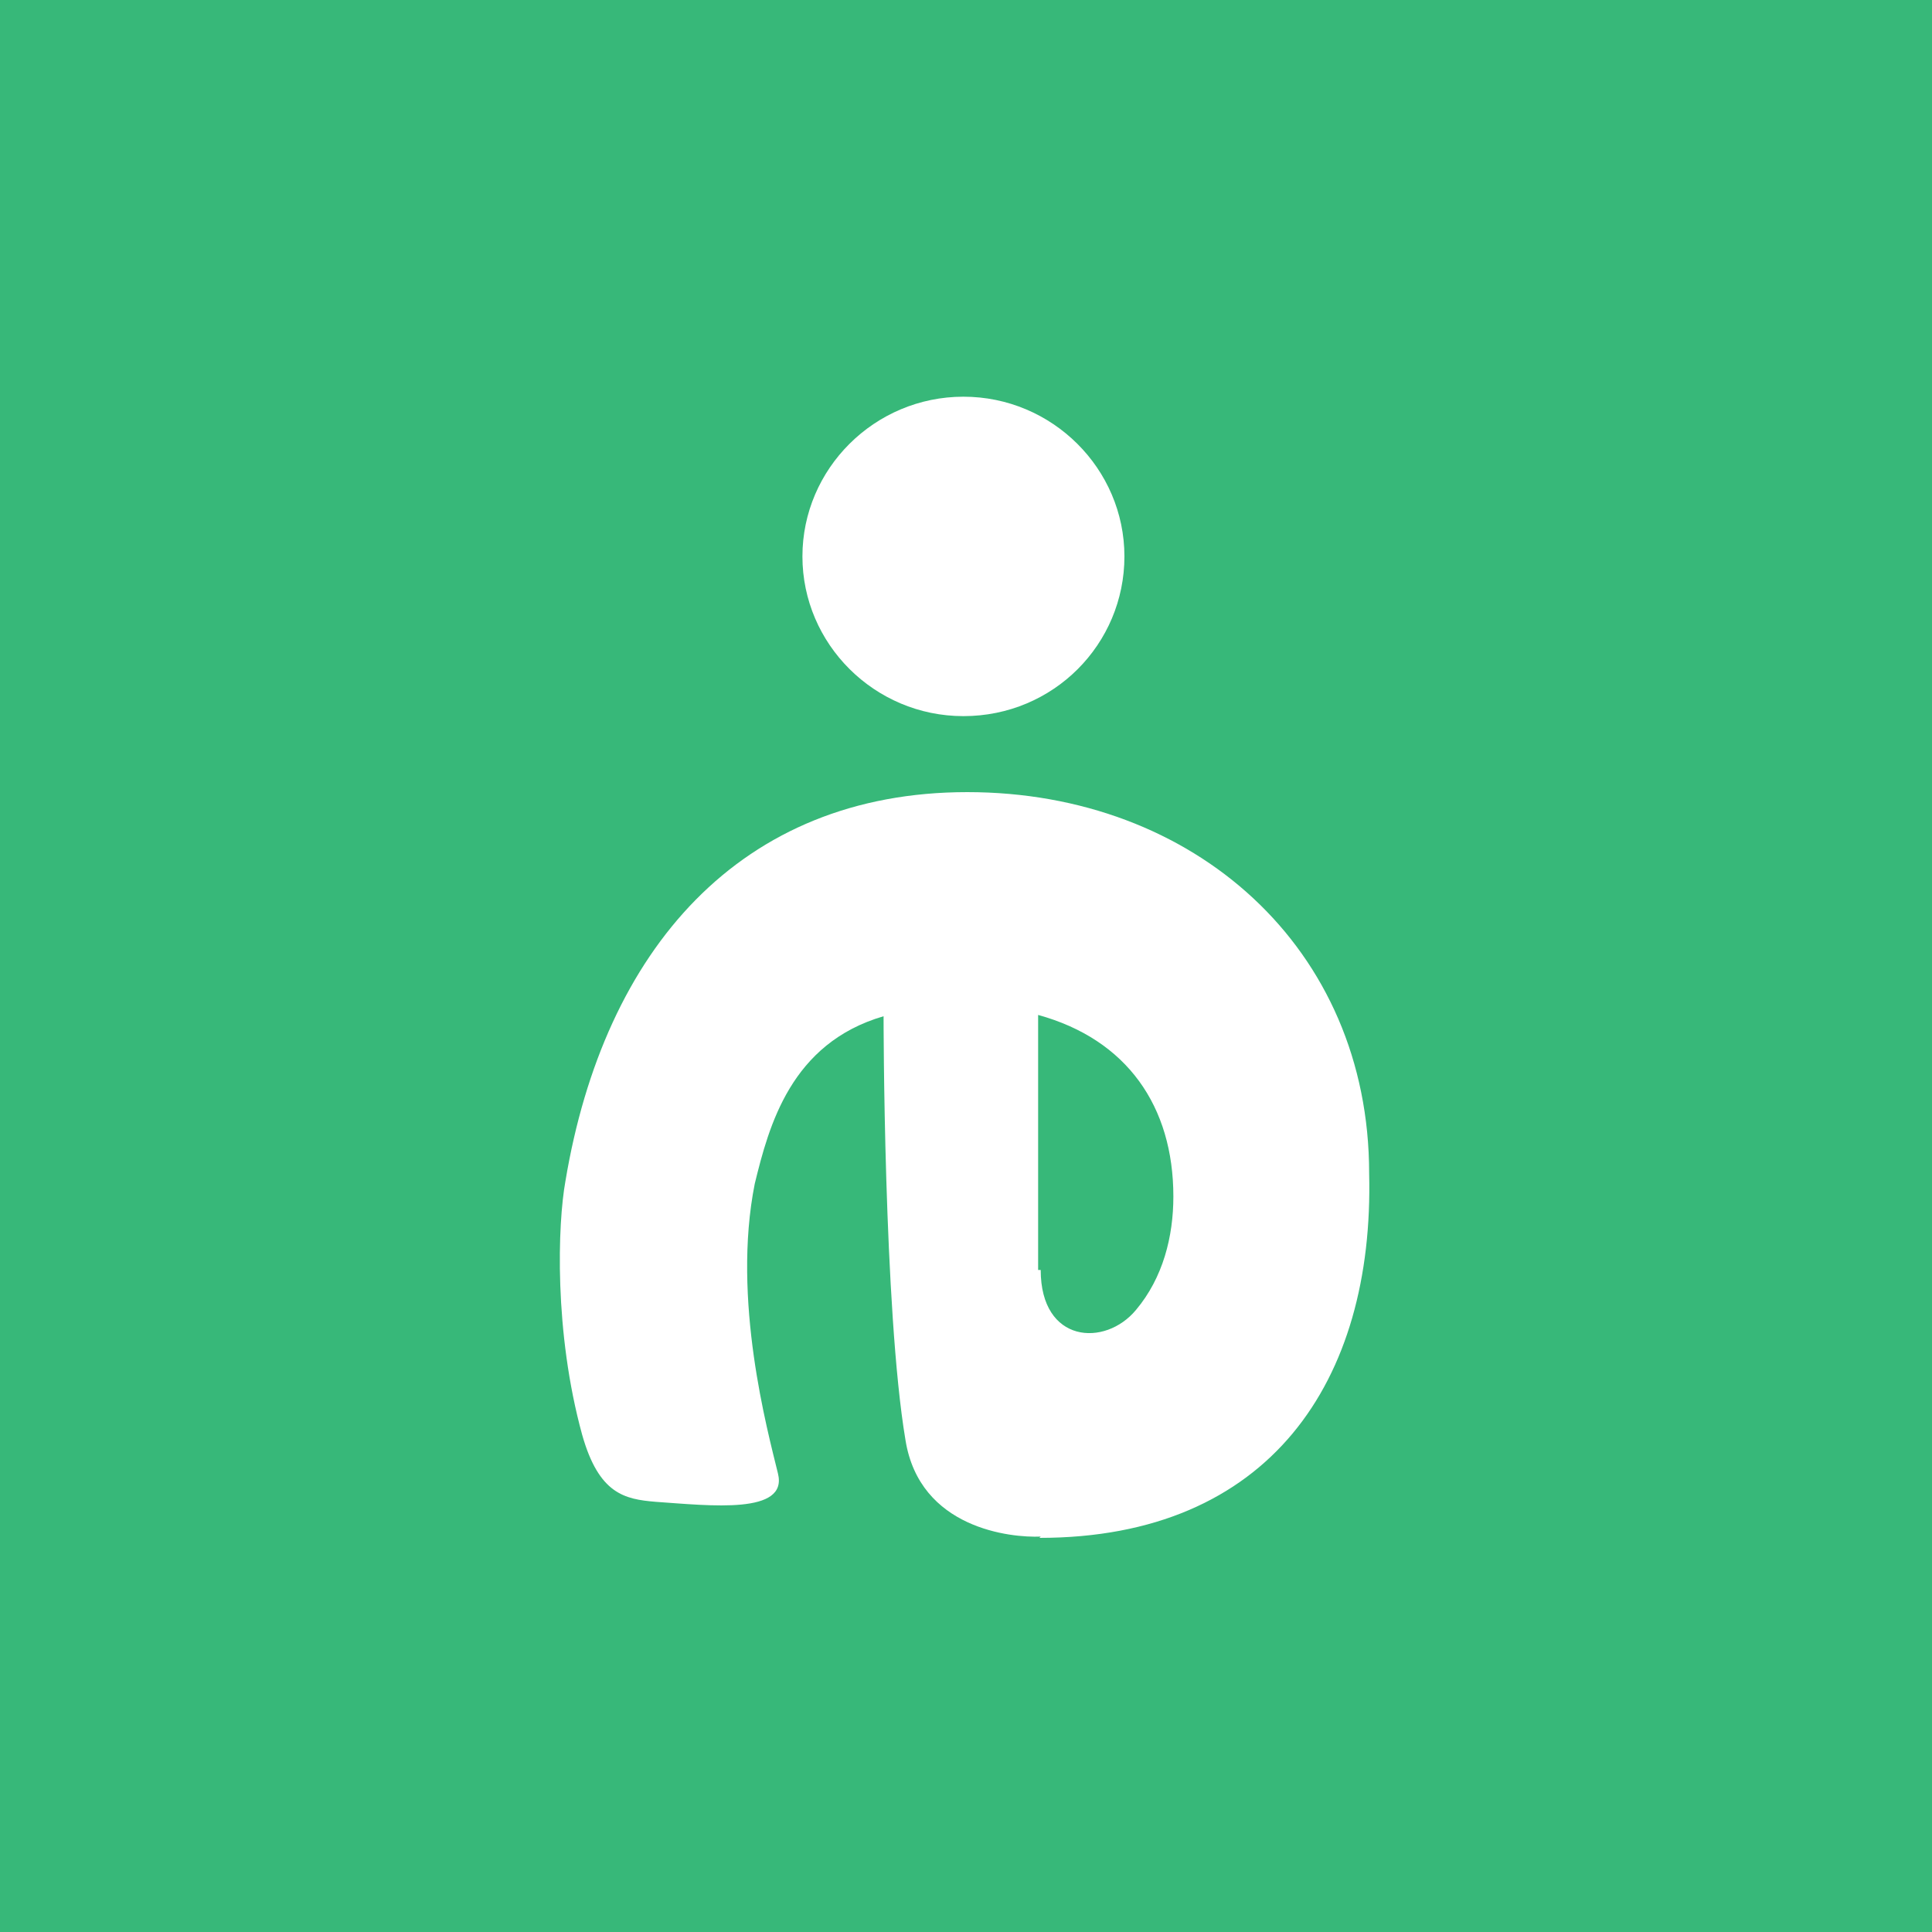 <?xml version="1.0" encoding="UTF-8"?>
<svg xmlns="http://www.w3.org/2000/svg" version="1.1" viewBox="0 0 150 150">
  <defs>
    <style>
      .cls-1 {
        fill: #fff;
      }

      .cls-2 {
        fill: #37b879;
      }
    </style>
  </defs>
  <!-- Generator: Adobe Illustrator 28.6.0, SVG Export Plug-In . SVG Version: 1.2.0 Build 709)  -->
  <g>
    <g id="Layer_1">
      <rect class="cls-2" width="150" height="150"/>
      <g>
        <path class="cls-1" d="M80.8,98.6c0,5.7,5,6,7.4,3.1,2.1-2.5,2.9-5.7,2.9-8.8,0-7-3.6-12.2-10.5-14.1v19.8ZM80.8,119.3c-2.3.1-9.4-.6-10.5-7.5-1.7-10.1-1.7-32.9-1.7-32.9-7.2,2.1-8.9,8.5-10,13-1.8,9,1,19.2,1.8,22.5.8,3.2-5.2,2.5-9.5,2.2-2.4-.2-4.4-.6-5.7-5.2-2.2-8-1.9-16.4-1.3-19.7,3-18,13.6-30.2,31.2-30.2s31.2,12.1,31.2,29.6c.4,16.1-7.7,28.3-25.6,28.3Z"/>
        <path class="cls-1" d="M74.8,55.6c-6.9,0-12.5-5.6-12.5-12.4s5.6-12.4,12.5-12.4,12.5,5.6,12.5,12.4-5.5,12.4-12.5,12.4Z"/>
      </g>
    </g>
  </g>
</svg>